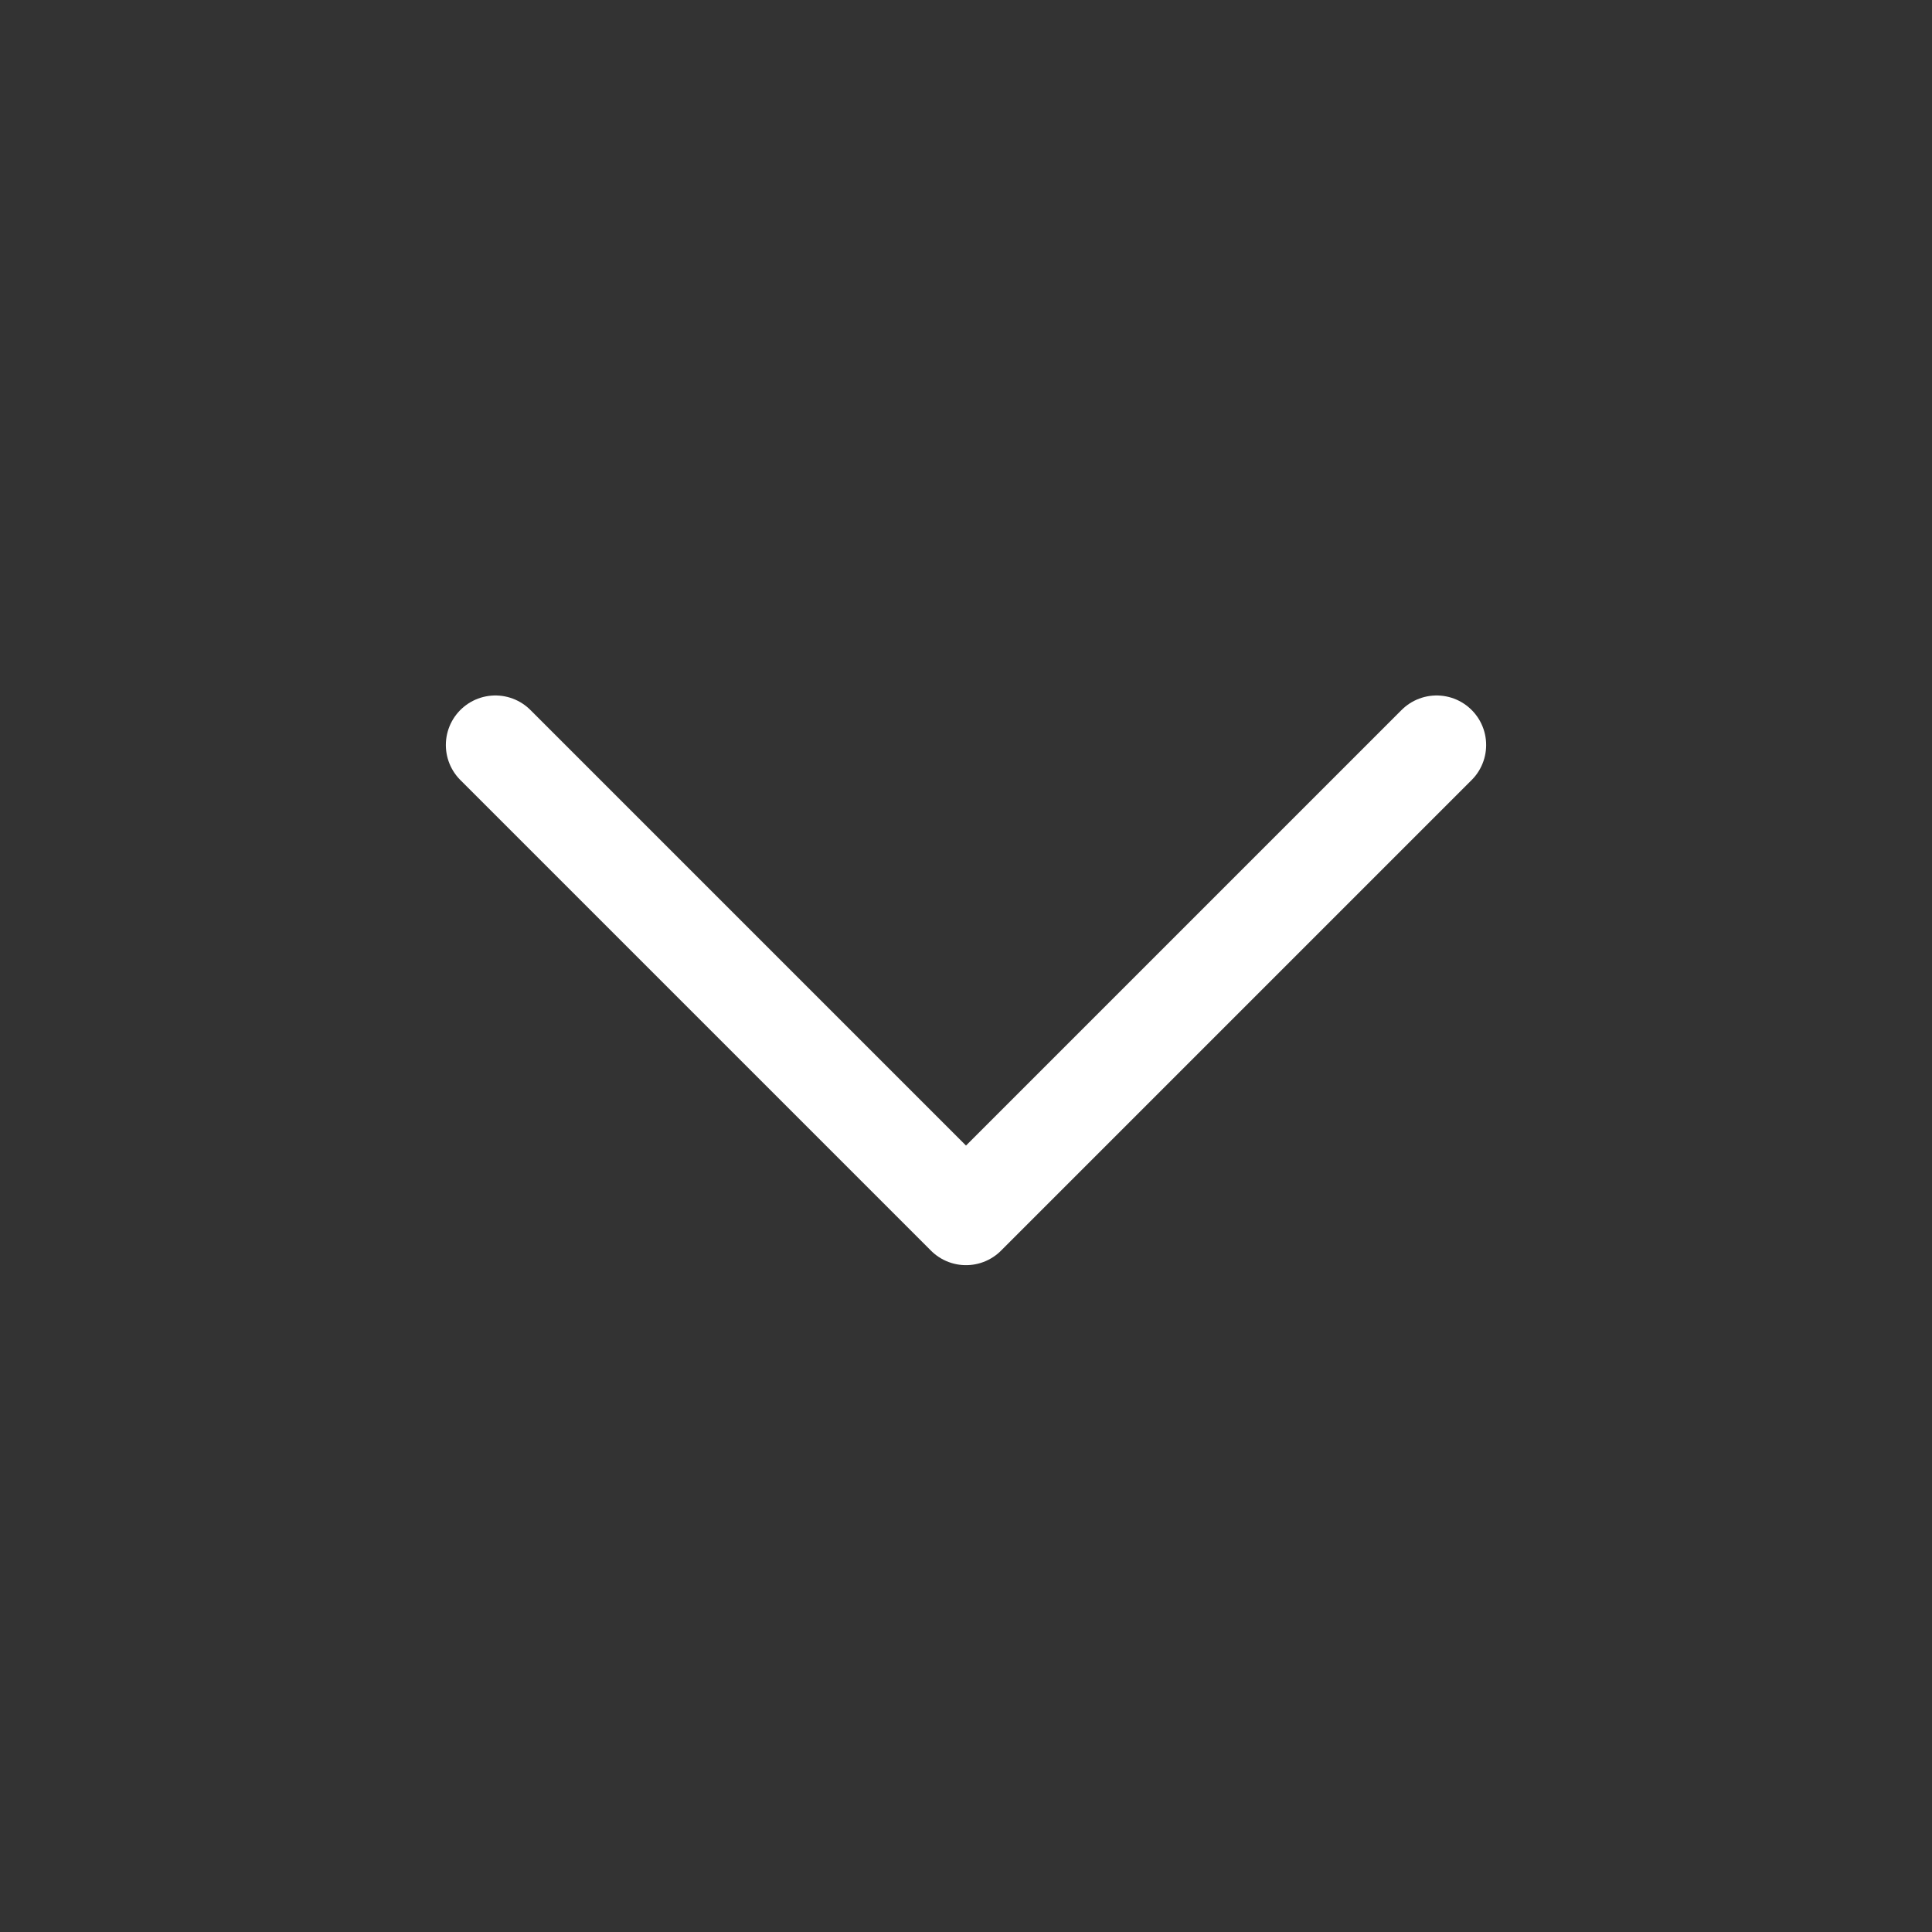 <svg width="39" height="39" viewBox="0 0 39 39" fill="none" xmlns="http://www.w3.org/2000/svg">
<rect x="0" y="0" width="39" height="39" fill="#333333" stroke="none"/>
<path d="M10 15.039L19.5 24.539L29 15.039" stroke="white" stroke-width="2" stroke-linecap="round" stroke-linejoin="round"/>
</svg>
